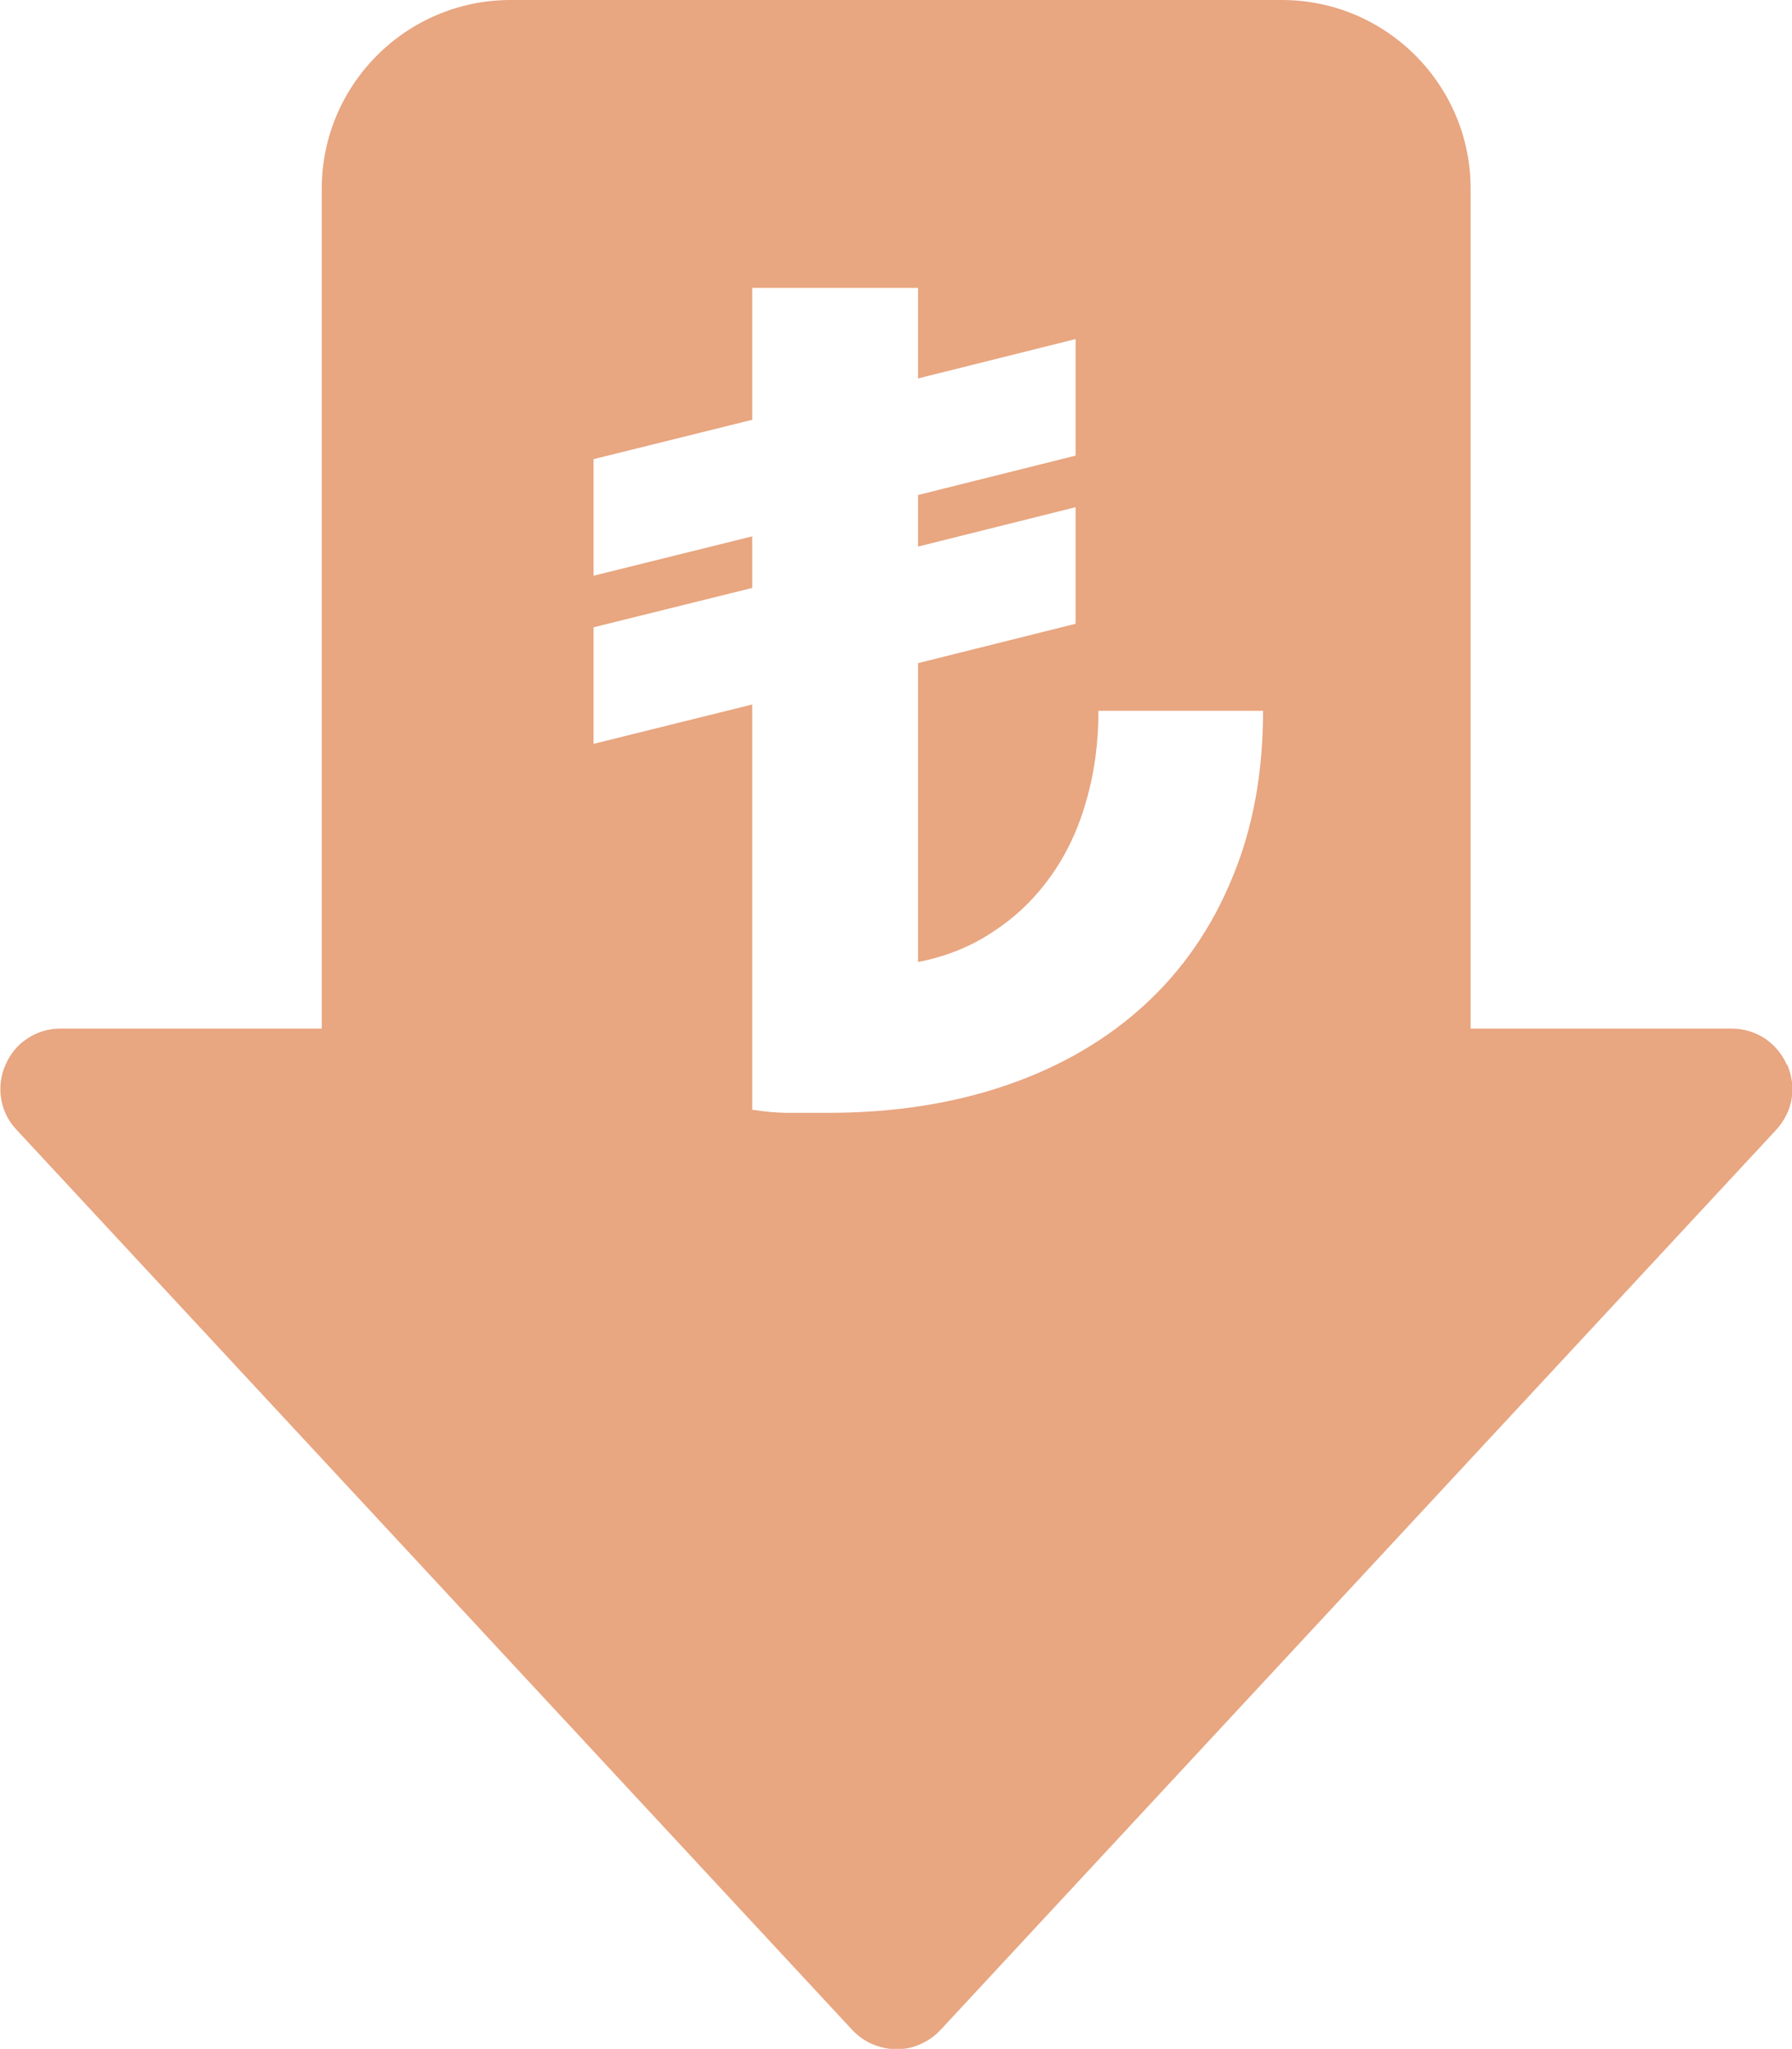 <svg xmlns="http://www.w3.org/2000/svg" xmlns:xlink="http://www.w3.org/1999/xlink" xmlns:xodm="http://www.corel.com/coreldraw/odm/2003" xml:space="preserve" width="5.553mm" height="6.35mm" style="shape-rendering:geometricPrecision; text-rendering:geometricPrecision; image-rendering:optimizeQuality; fill-rule:evenodd; clip-rule:evenodd" viewBox="0 0 45.5 52.03"> <defs> <style type="text/css"> .fil0 {fill:#E8A681;fill-rule:nonzero} </style> </defs> <g id="Katman_x0020_1">  <path class="fil0" d="M45.37 27.04c-0.12,-0.27 -0.31,-0.5 -0.56,-0.67 -0.25,-0.16 -0.54,-0.25 -0.83,-0.25l-6.64 0 0 -21.33c0,-2.64 -2.15,-4.79 -4.79,-4.79l-19.59 0c-2.64,0 -4.79,2.15 -4.79,4.79l0 21.33 -6.64 0c-0.3,0 -0.59,0.09 -0.83,0.25 -0.25,0.16 -0.44,0.39 -0.56,0.67 -0.12,0.27 -0.16,0.57 -0.11,0.87 0.05,0.29 0.18,0.56 0.39,0.78l21.22 22.86c0.14,0.15 0.32,0.28 0.51,0.36 0.19,0.08 0.4,0.13 0.61,0.13 0.21,0 0.42,-0.04 0.61,-0.13 0.19,-0.08 0.37,-0.21 0.51,-0.36l21.22 -22.86c0.2,-0.22 0.34,-0.49 0.39,-0.78 0.05,-0.29 0.01,-0.59 -0.11,-0.87zm-26.27 1.13l0 -10.28 -4.03 1 0 -2.96 4.03 -1 0 -1.31 -4.03 1 0 -2.96 4.03 -1 0 -3.35 4.21 0 0 2.3 4 -1 0 2.96 -4 1 0 1.31 4 -1 0 2.96 -4 1 0 7.59c0.72,-0.14 1.36,-0.4 1.92,-0.78 0.57,-0.37 1.05,-0.84 1.45,-1.4 0.4,-0.56 0.7,-1.2 0.9,-1.91 0.21,-0.72 0.31,-1.48 0.31,-2.29l4.18 0c0,1.58 -0.26,3 -0.79,4.26 -0.52,1.26 -1.26,2.33 -2.22,3.21 -0.96,0.88 -2.12,1.56 -3.48,2.03 -1.36,0.47 -2.88,0.71 -4.55,0.71 -0.33,0 -0.66,0 -0.99,-0 -0.33,-0 -0.64,-0.03 -0.94,-0.08z"></path> </g> </svg>